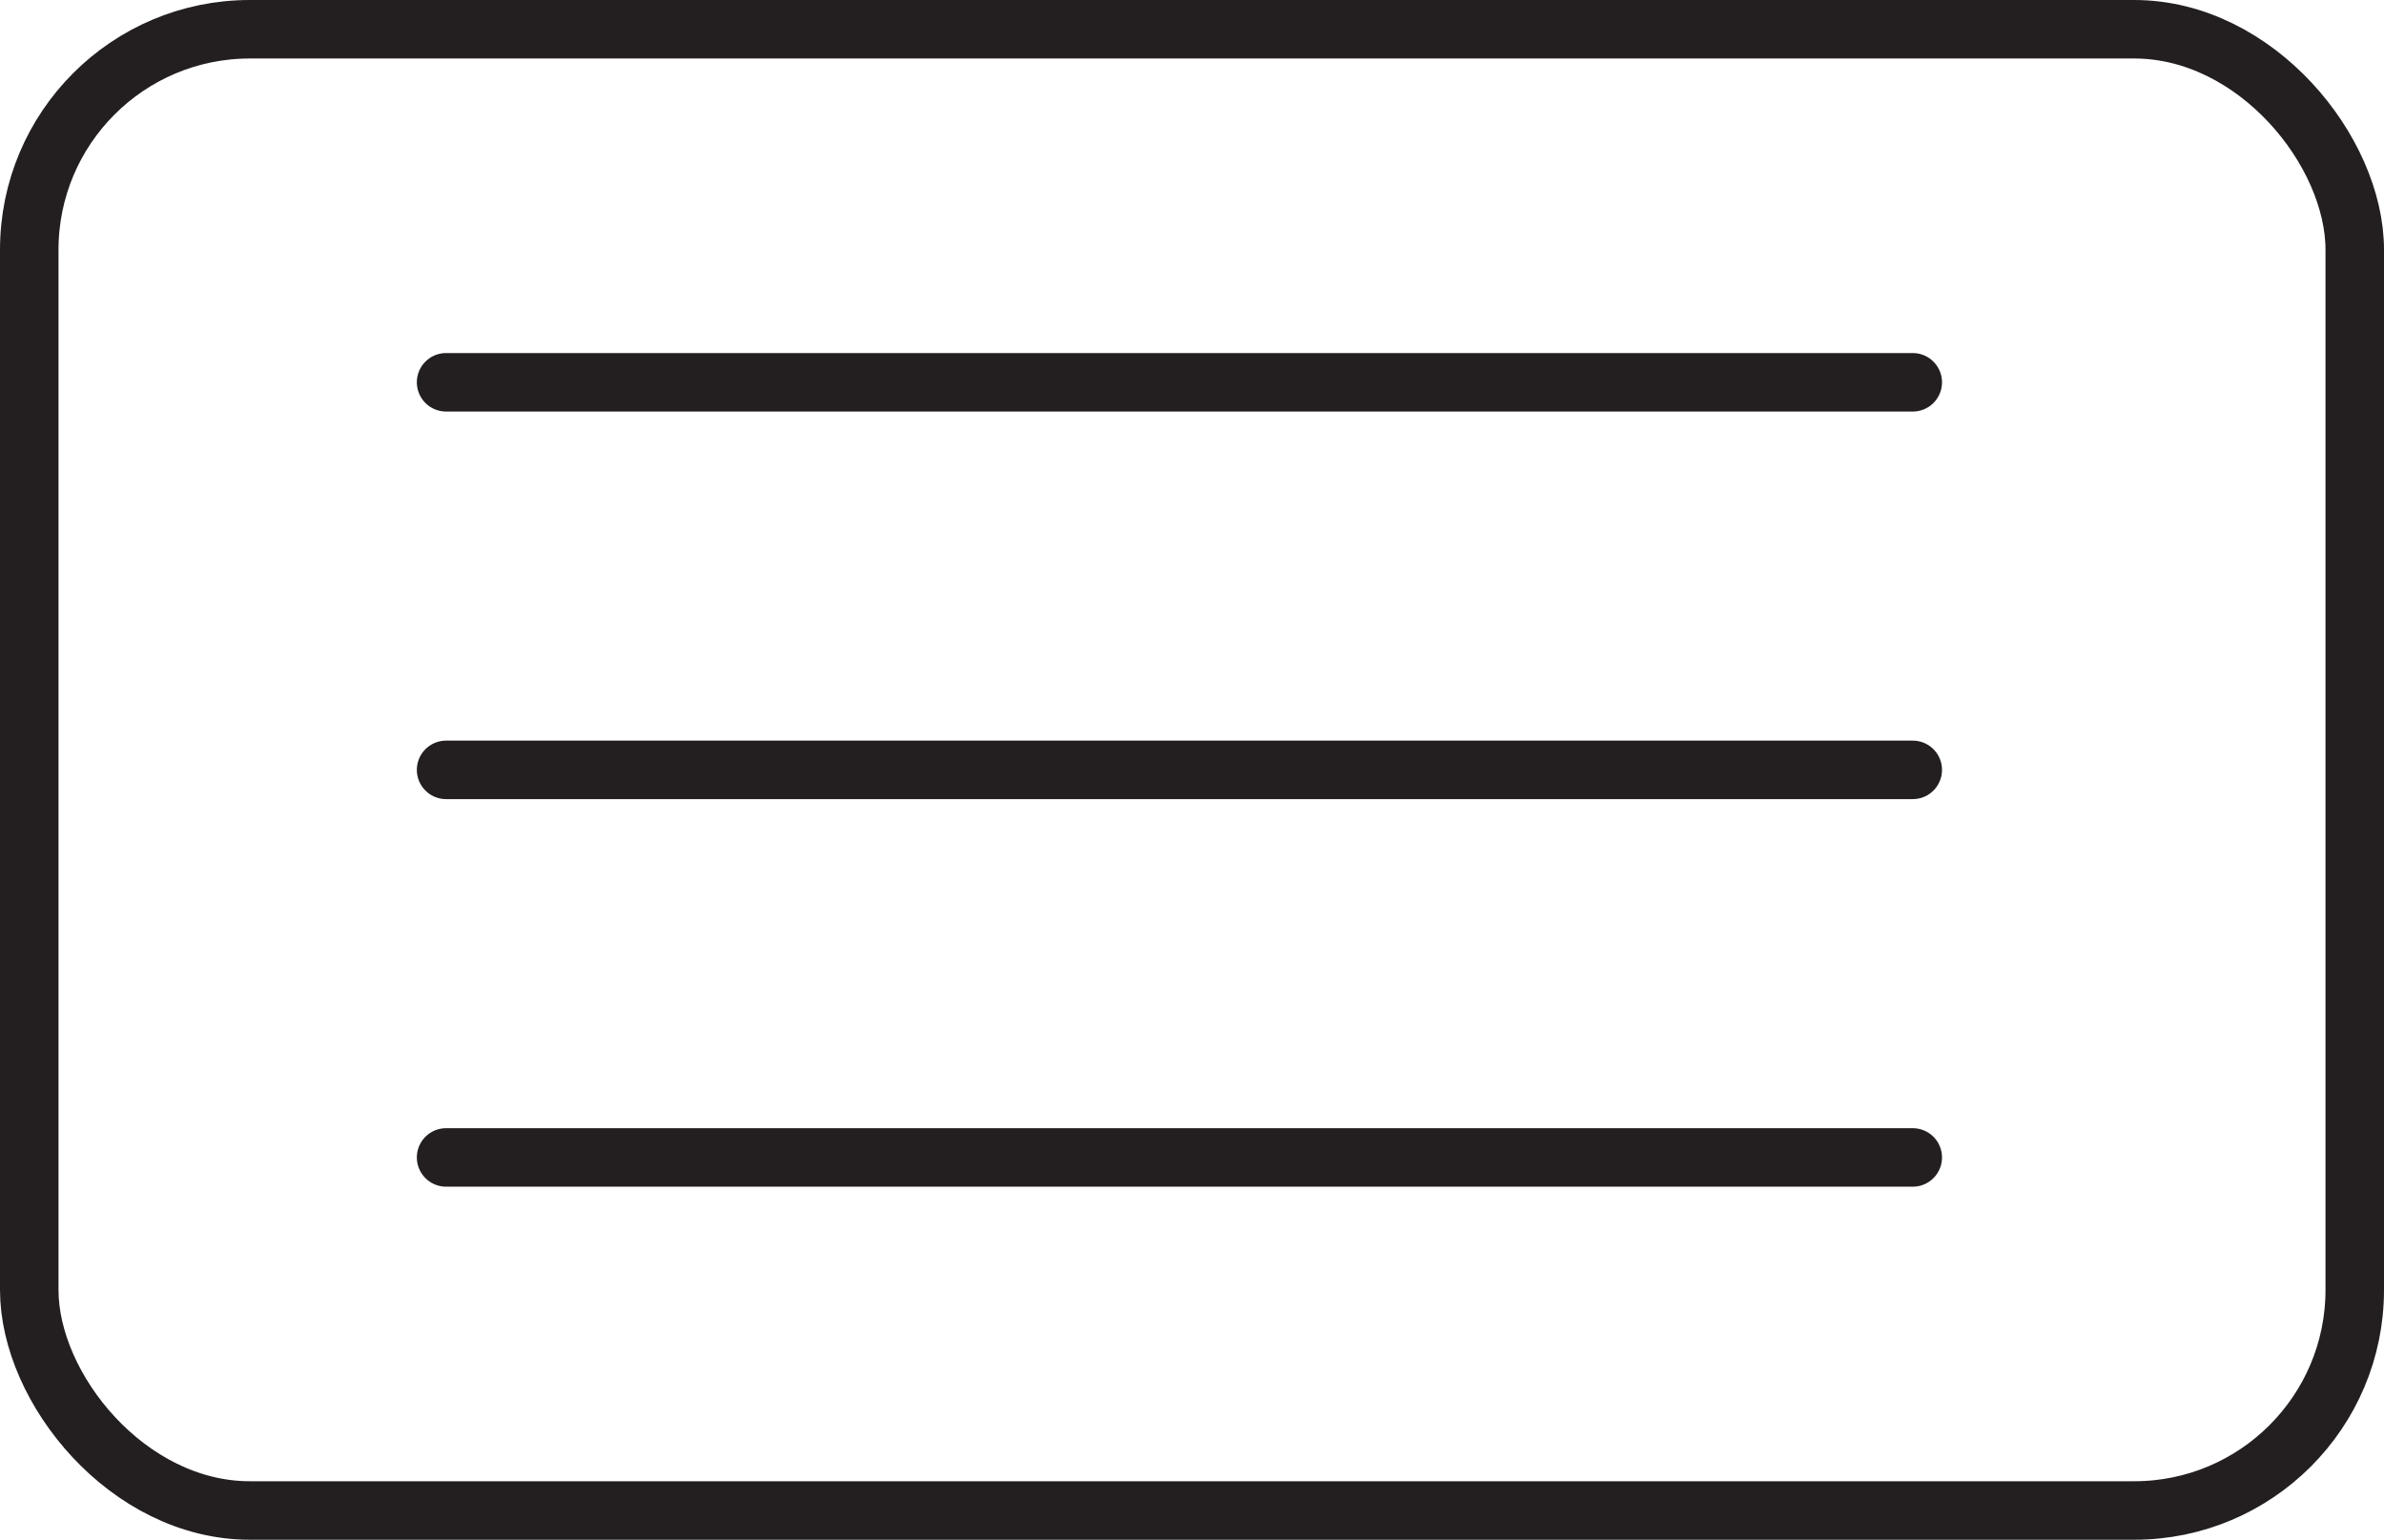 <?xml version="1.0" encoding="UTF-8"?>
<svg id="Layer_1" data-name="Layer 1" xmlns="http://www.w3.org/2000/svg" viewBox="0 0 81.5 52.64">
    <defs>
        <style>
            .cls-1 {
                fill: transparent;
                stroke: #231f20;
                stroke-linecap: round;
                stroke-miterlimit: 10;
                stroke-width: 2px;
            }
        </style>
    </defs>
    <rect class="cls-1" x="1" y="1" width="79.5" height="50.64" rx="7.54" ry="7.54" />
    <g>
        <line class="cls-1" x1="15.25" y1="13.07" x2="65.39" y2="13.07" />
        <line class="cls-1" x1="15.25" y1="26.32" x2="65.39" y2="26.32" />
        <line class="cls-1" x1="15.25" y1="39.57" x2="65.39" y2="39.57" />
    </g>
</svg>
